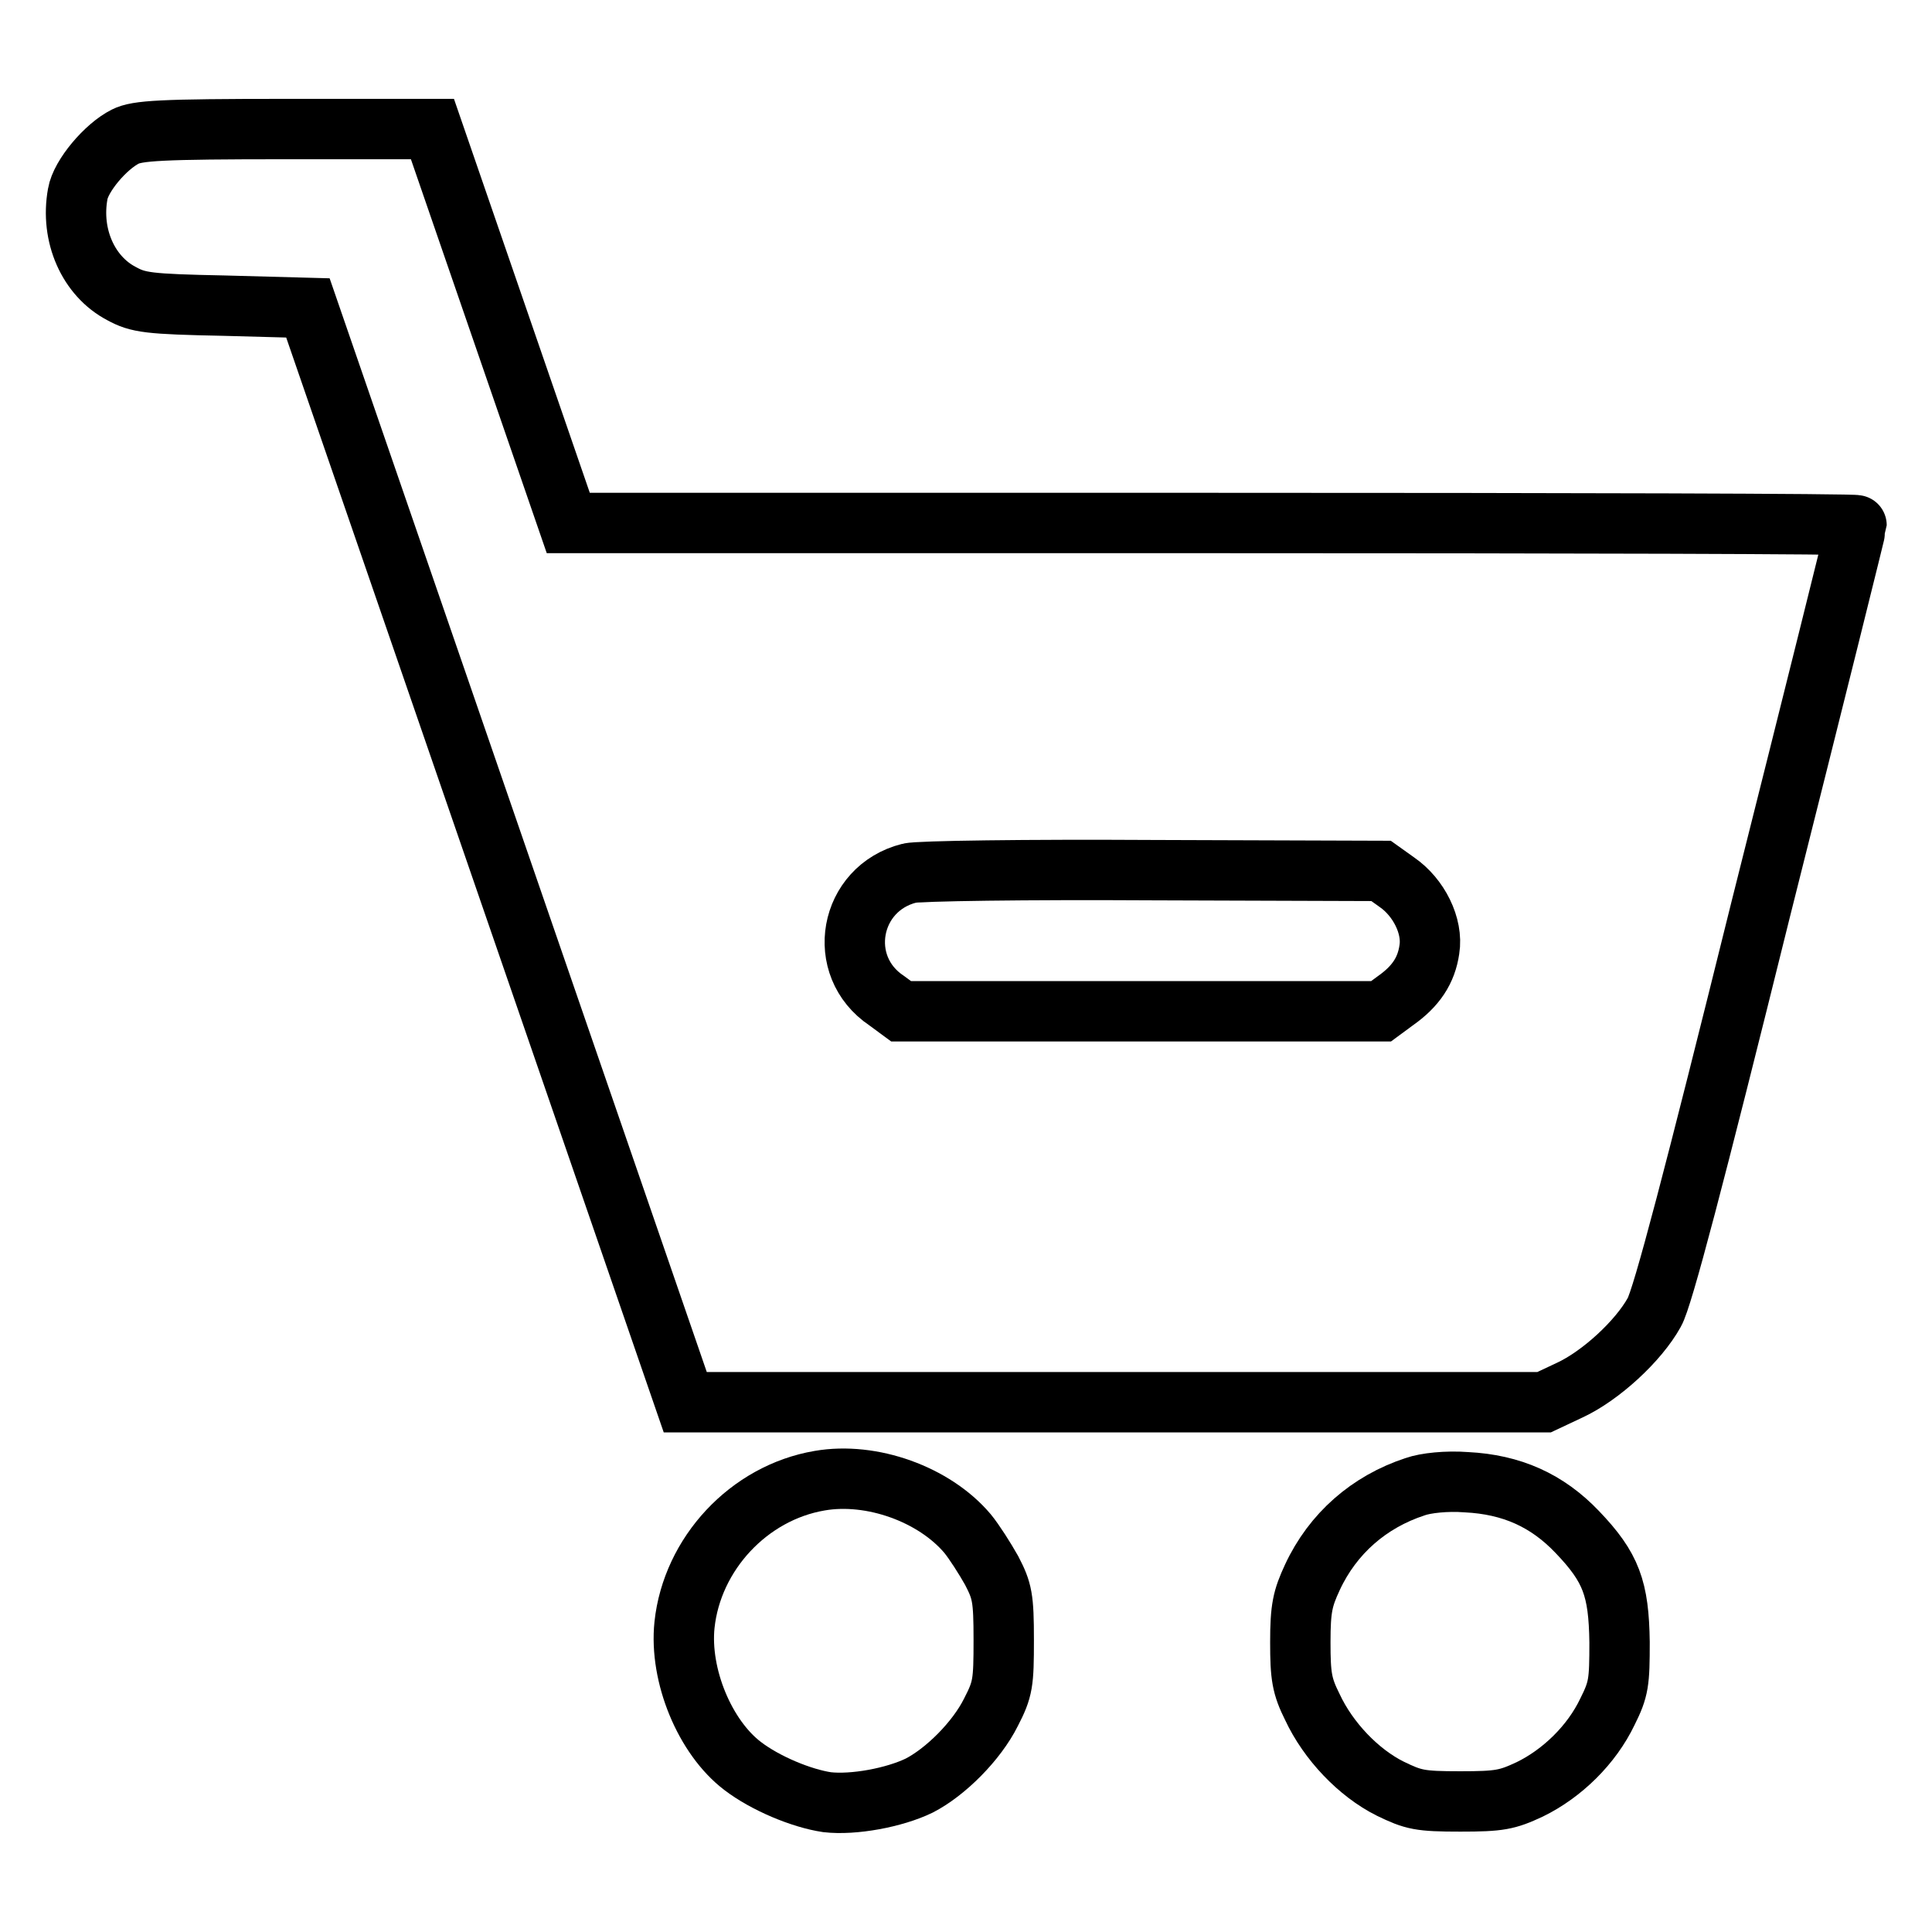 <?xml version="1.0" encoding="utf-8"?>
<!-- Svg Vector Icons : http://www.onlinewebfonts.com/icon -->
<!DOCTYPE svg PUBLIC "-//W3C//DTD SVG 1.1//EN" "http://www.w3.org/Graphics/SVG/1.1/DTD/svg11.dtd">
<svg version="1.1" xmlns="http://www.w3.org/2000/svg" xmlns:xlink="http://www.w3.org/1999/xlink" x="0px" y="0px" viewBox="0 0 256 256" enable-background="new 0 0 256 256" xml:space="preserve">
<g><g><g><path stroke-width="8" fill-opacity="0" stroke="#000000"  d="M16.6,18.1c-2.6,1.3-5.9,5.2-6.3,7.6c-1,5.5,1.4,10.9,5.8,13.2c2.2,1.2,3.5,1.4,13.6,1.6l11.1,0.3l25,72.5l25,72.5h56.9h56.9l3.4-1.6c4.1-1.9,9.1-6.5,11.2-10.3c1.1-1.9,5.3-17.9,14.1-53.4c7-27.8,12.7-50.7,12.7-50.9c0-0.2-38.4-0.3-85.4-0.3H75.3l-9-26.1l-9-26.1H37.9C21.2,17.1,18.2,17.3,16.6,18.1z M185.1,116.9c2.9,2,4.8,5.8,4.3,8.9c-0.4,2.8-1.8,4.9-4.5,6.8l-1.9,1.4h-31.8h-31.8l-1.9-1.4c-6.9-4.6-5-14.9,3-16.9c1.1-0.3,15.6-0.5,32.3-0.4l30.2,0.1L185.1,116.9z"/><path stroke-width="8" fill-opacity="0" stroke="#000000"  d="M108.6,196.2c-9.4,1.6-16.9,9.7-17.9,19.1c-0.7,6.7,2.7,14.9,7.7,18.7c3,2.3,7.8,4.3,11.2,4.8c3.5,0.4,8.9-0.6,12.2-2.2c3.5-1.8,7.6-5.9,9.5-9.7c1.6-3.1,1.7-3.9,1.7-9.6c0-5.6-0.2-6.5-1.6-9.2c-0.9-1.6-2.3-3.8-3.2-4.9C123.8,198,115.5,195,108.6,196.2z"/><path stroke-width="8" fill-opacity="0" stroke="#000000"  d="M187.5,197c-6.1,2-10.9,6.2-13.6,12c-1.3,2.8-1.6,4.1-1.6,8.6c0,4.5,0.2,5.8,1.6,8.6c2.1,4.5,6.1,8.7,10.3,10.8c3.1,1.5,3.9,1.7,9.3,1.7c5.2,0,6.2-0.2,9.2-1.6c4.3-2.1,8.2-5.9,10.3-10.3c1.5-3,1.6-3.9,1.6-9.2c-0.1-7.1-1.1-9.9-5.6-14.6c-4-4.2-8.7-6.3-14.7-6.6C191.7,196.2,188.9,196.5,187.5,197z"/></g></g></g>
</svg>
